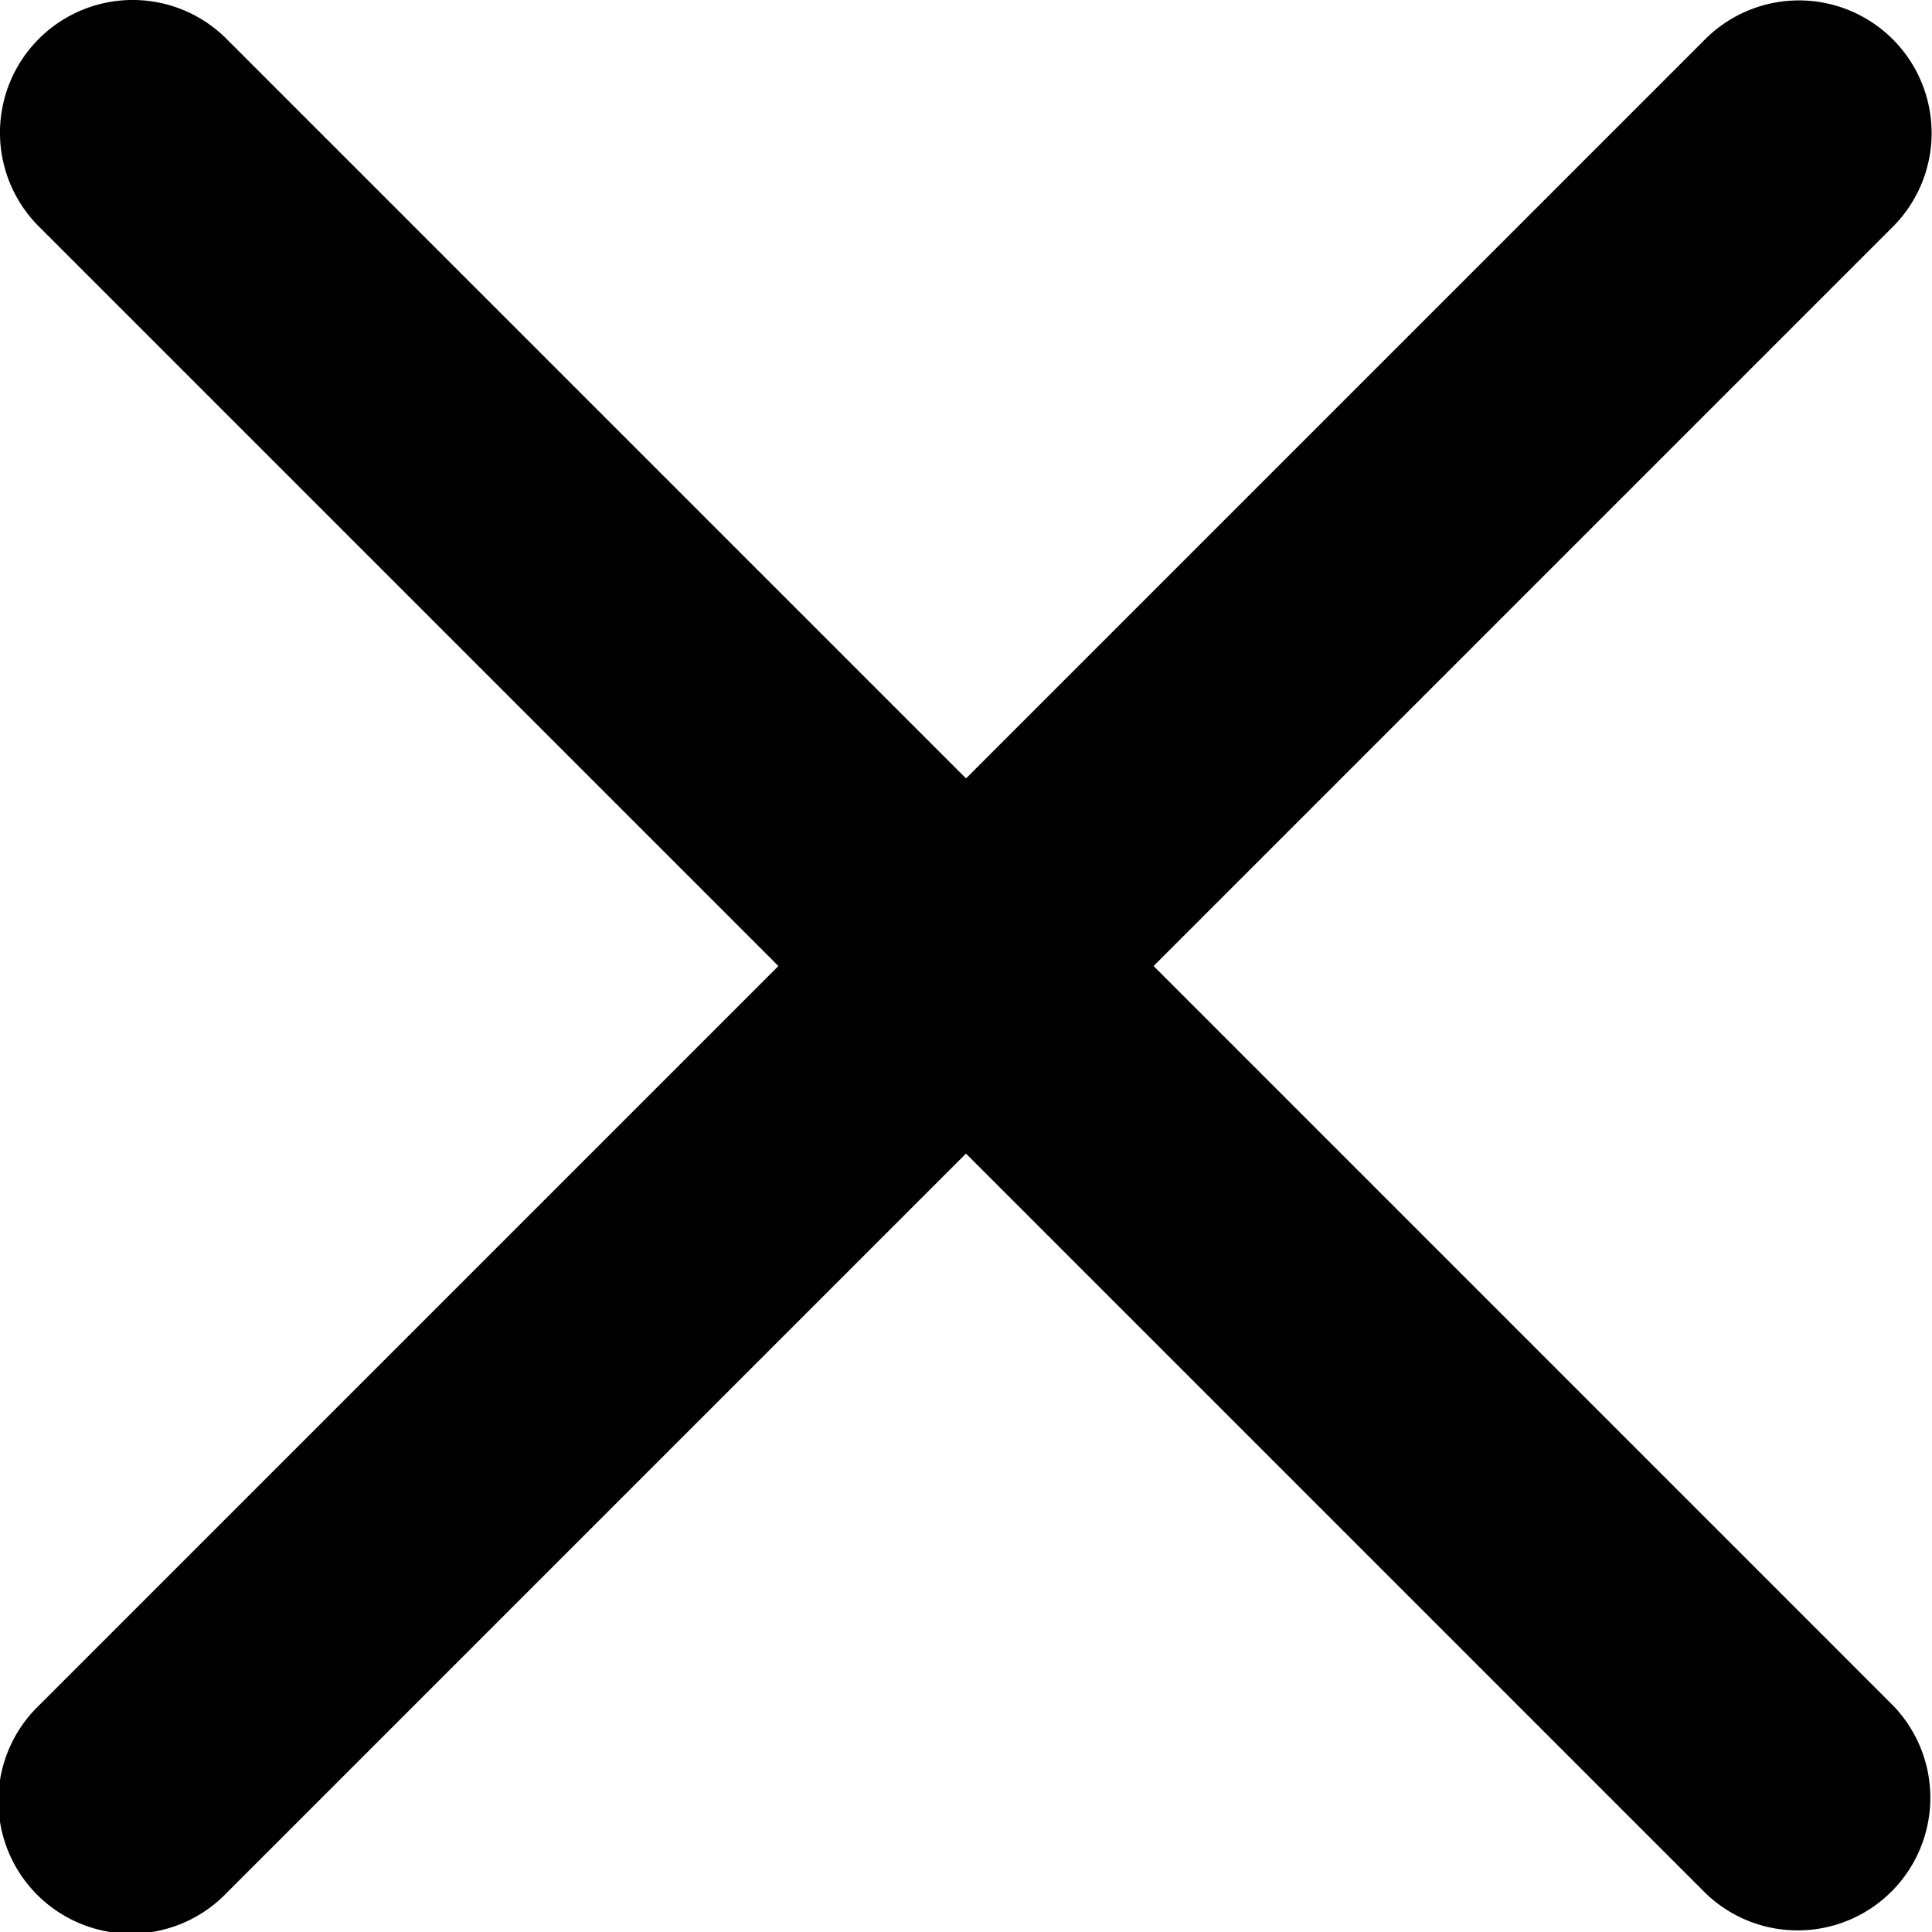 <svg xmlns="http://www.w3.org/2000/svg" viewBox="0 0 36.409 36.409"><path d="M21.74,18.205l13.937-13.937A2.5,2.5,0,0,0,32.142.732l-13.937,13.937L4.268.732A2.5,2.5,0,0,0,.732,4.268l13.937,13.937-13.937,13.937a2.5,2.5,0,1,0,3.535,3.535l13.937-13.937,13.937,13.937a2.5,2.5,0,0,0,3.535-3.535Z" transform="translate(0 -0)"/></svg>